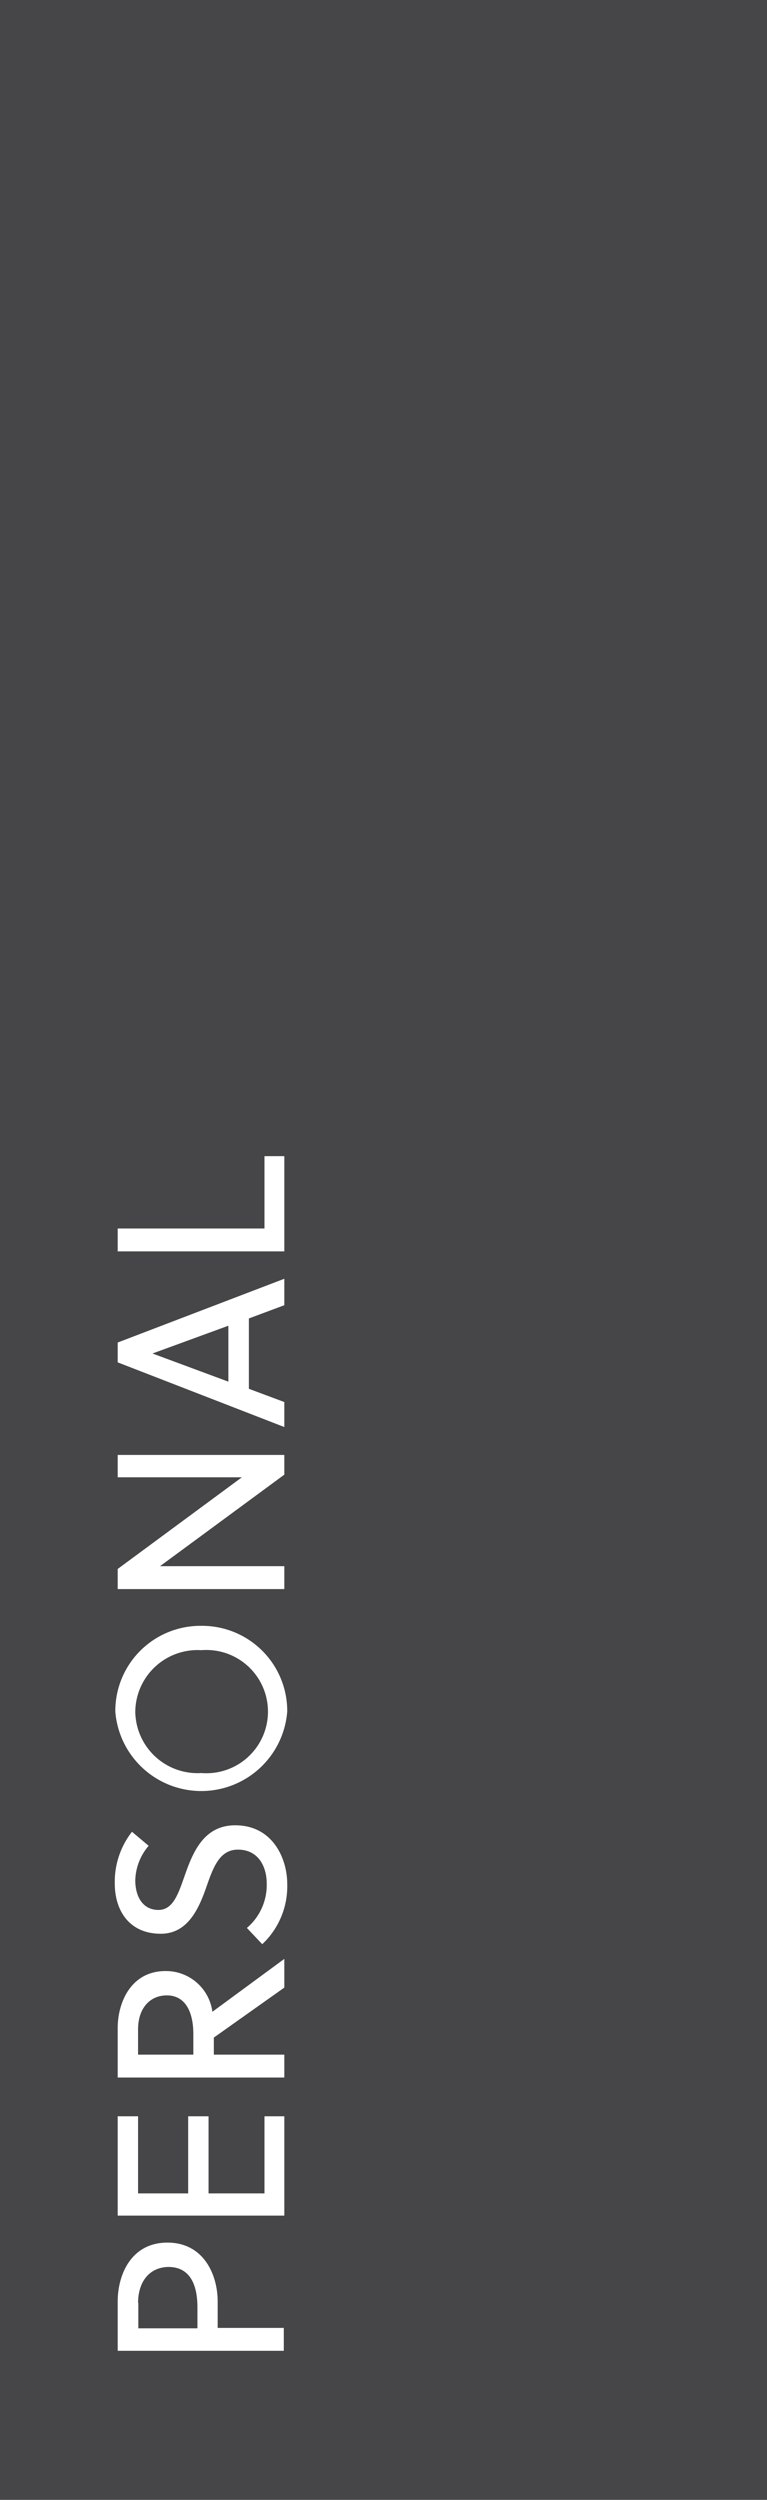 <?xml version="1.0" encoding="UTF-8"?> <svg xmlns="http://www.w3.org/2000/svg" viewBox="0 0 58 189"><defs><style>.cls-1{fill:#464648;}.cls-2{isolation:isolate;}.cls-3{fill:#fff;}</style></defs><g id="Layer_2" data-name="Layer 2"><g id="Layer_1-2" data-name="Layer 1"><path id="Path_225" data-name="Path 225" class="cls-1" d="M0,0H58V189H0Z"></path><g id="PERSONAL" class="cls-2"><g class="cls-2"><path class="cls-3" d="M16.46,174v2h5v1.73H8.9V174c0-2,1-4.45,3.76-4.45S16.46,172,16.46,174Zm-6,.09v1.94h4.47v-1.58c0-1.75-.58-3.06-2.2-3.06C11.29,171.42,10.44,172.51,10.44,174.12Z"></path><path class="cls-3" d="M21.5,167.51H8.9V160h1.54v5.83h3.79V160h1.54v5.83H20V160H21.5Z"></path><path class="cls-3" d="M21.5,150.27l-5.33,3.78v1.29H21.5v1.73H8.9v-3.74c0-1.93,1-4.31,3.62-4.31a3.54,3.54,0,0,1,3.54,3.08l5.44-4Zm-11.06,3.15v1.92h4.18v-1.56c0-1.68-.61-2.92-2-2.92C11.29,150.86,10.44,151.89,10.44,153.42Z"></path><path class="cls-3" d="M10.23,142.15c0,1.33.63,2.25,1.75,2.25s1.51-1.24,2-2.63C14.6,140,15.43,138,17.79,138c2.83,0,3.93,2.51,3.93,4.43a6,6,0,0,1-1.89,4.56l-1.16-1.23a4.26,4.26,0,0,0,1.5-3.34c0-1.3-.63-2.58-2.18-2.58-1.39,0-1.87,1.35-2.38,2.81-.59,1.71-1.44,3.55-3.45,3.55-2.38,0-3.48-1.75-3.48-3.8a6.14,6.14,0,0,1,1.3-3.91l1.26,1.06A4.17,4.17,0,0,0,10.23,142.15Z"></path><path class="cls-3" d="M21.72,129.4a6.52,6.52,0,0,1-13,0,6.44,6.44,0,0,1,6.52-6.48A6.44,6.44,0,0,1,21.72,129.4Zm-11.49,0a4.71,4.71,0,0,0,5,4.65,4.66,4.66,0,1,0,0-9.29A4.71,4.71,0,0,0,10.23,129.4Z"></path><path class="cls-3" d="M21.5,111.49l-9.4,6.92h9.4v1.73H8.9v-1.52l9.39-6.93H8.9V110H21.5Z"></path><path class="cls-3" d="M21.5,98.68l-2.68,1V105l2.68,1v1.89L8.9,103V101.5l12.6-4.82Zm-4.23,5.78v-4.23l-5.74,2.1v0Z"></path><path class="cls-3" d="M21.5,94.61H8.9V92.88H20V87.41H21.5Z"></path></g></g></g></g></svg> 